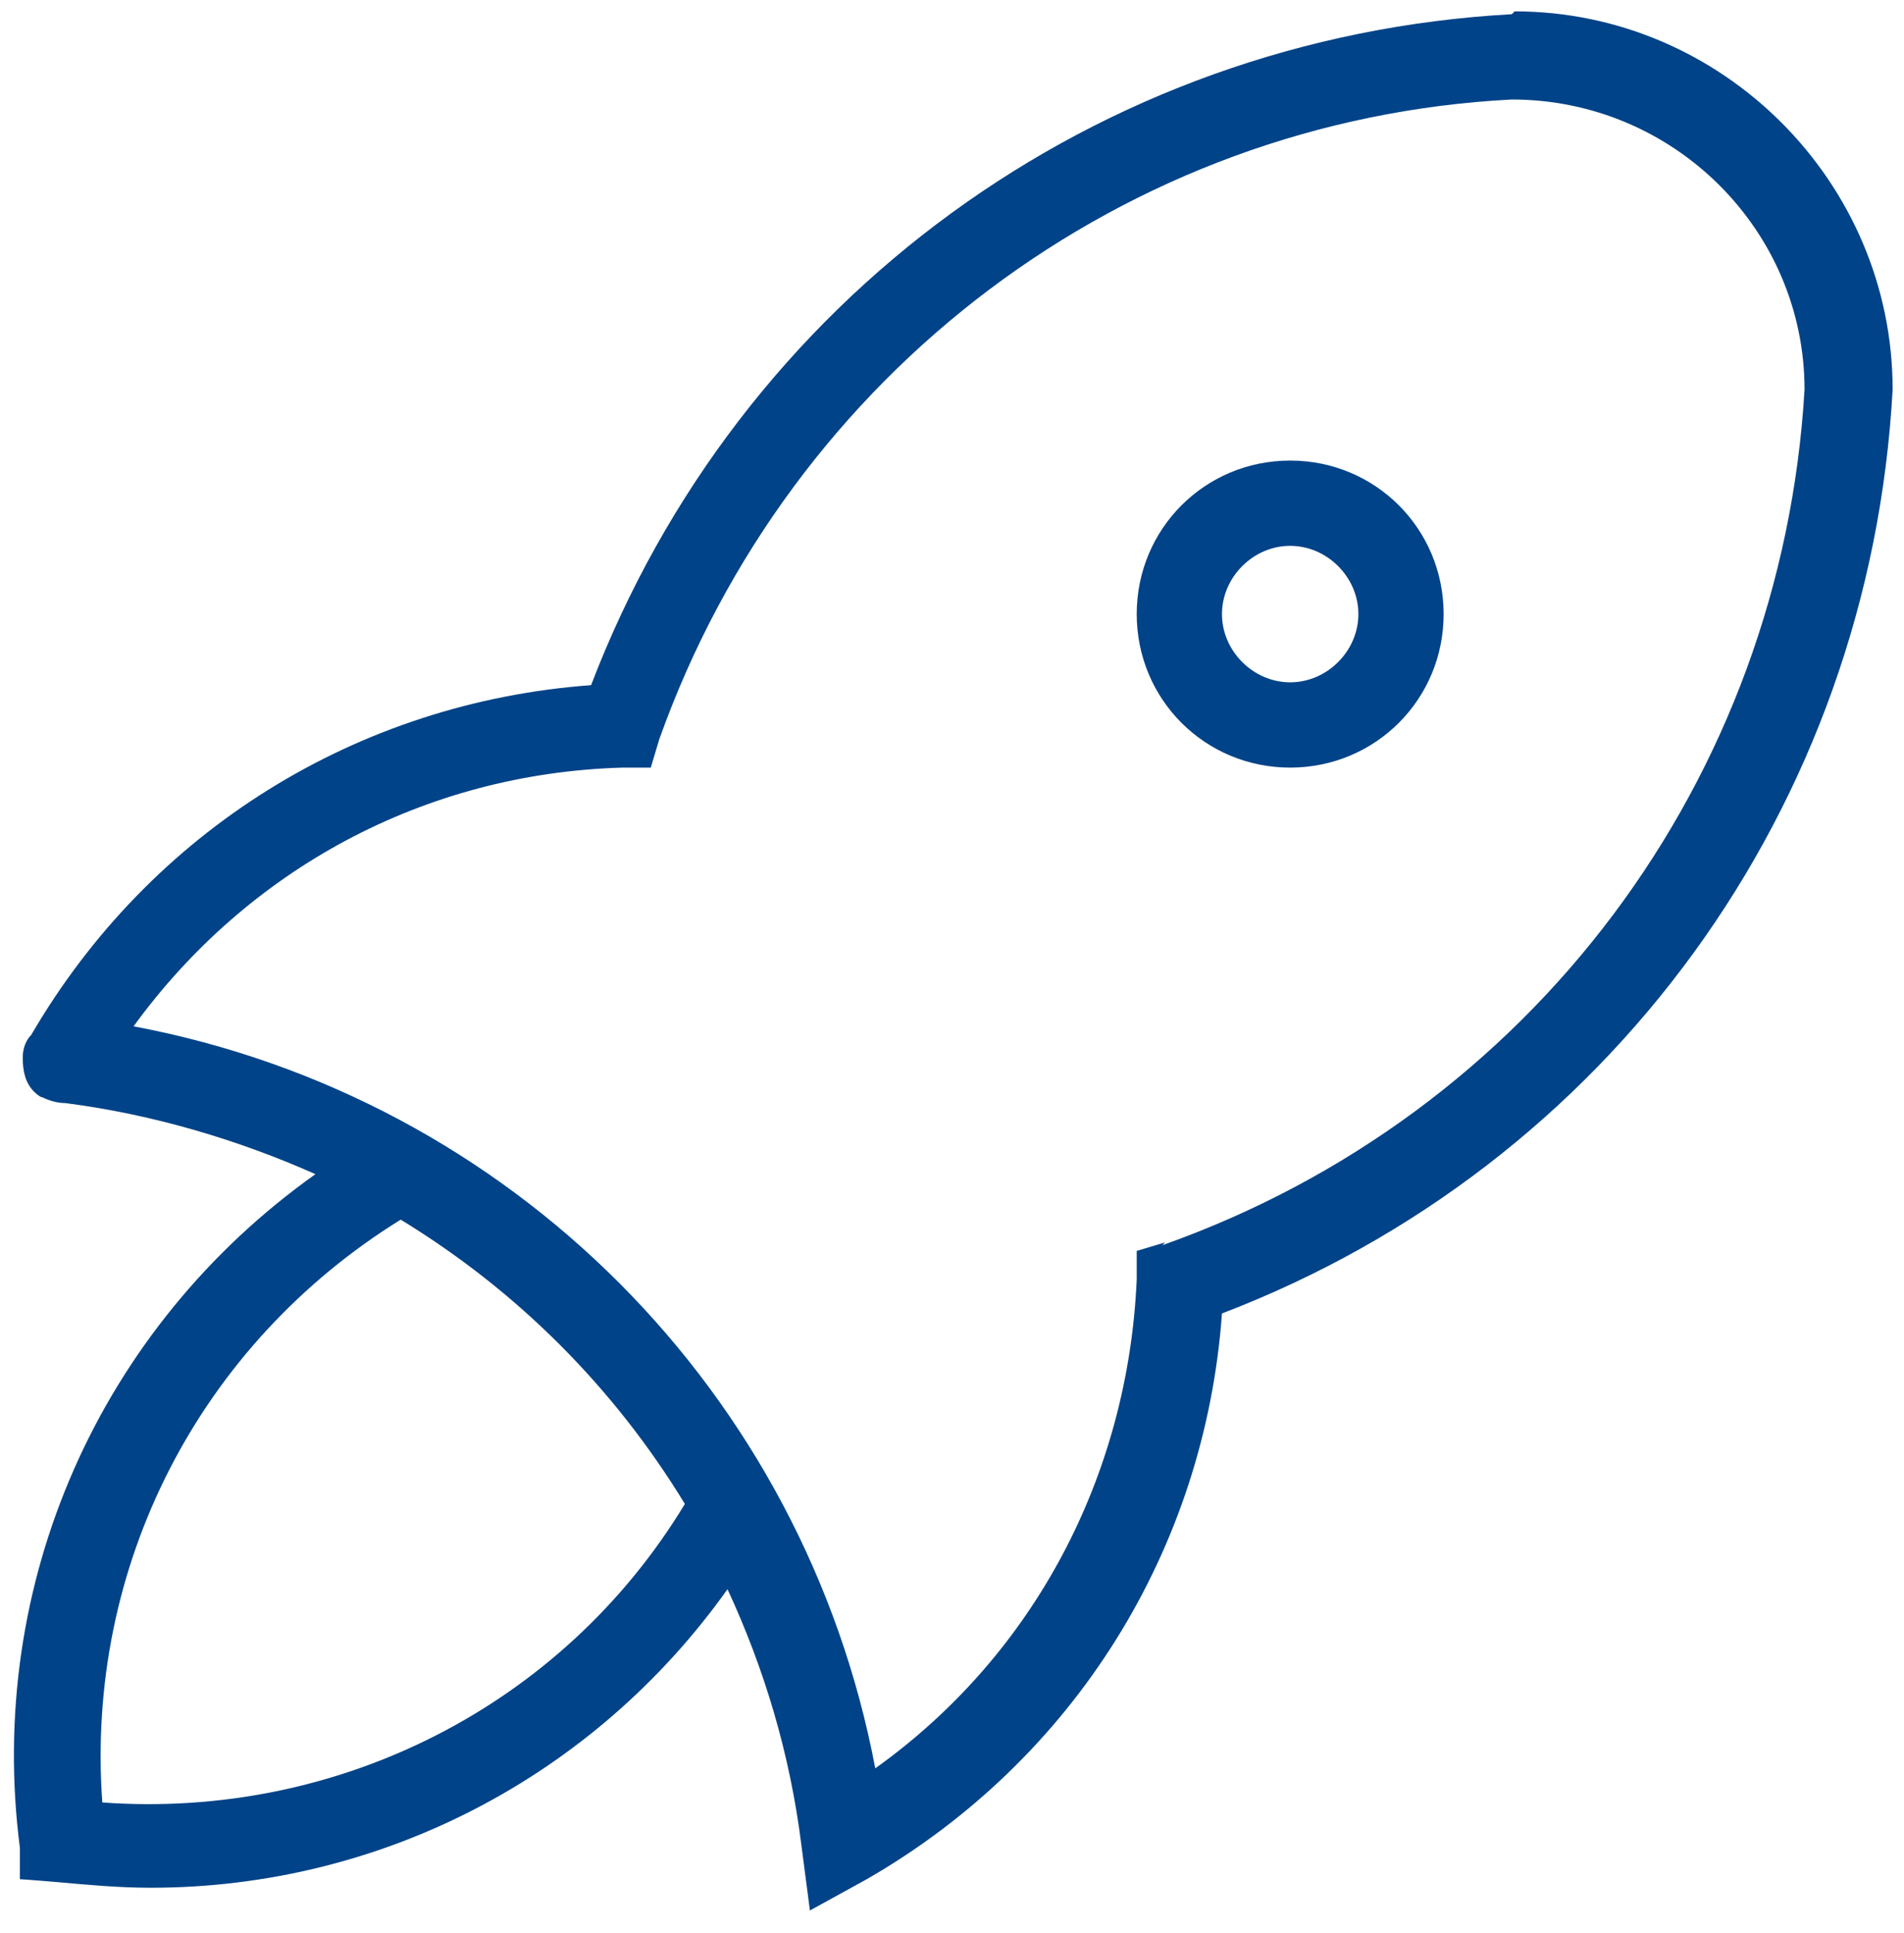 <?xml version="1.0" encoding="UTF-8"?>
<svg xmlns="http://www.w3.org/2000/svg" id="Ebene_1" width="67" height="68" version="1.1" viewBox="0 0 67 68">
  <defs>
    <style>
      .st0 {
        fill: #004388;
      }
    </style>
  </defs>
  <path class="st0" d="M53.2.5h0c-14.6.8-27.2,10-32.4,23.6-8.2.6-15.5,5.1-19.7,12.3-.2.2-.3.5-.3.8,0,.5.1.9.4,1.2,0,0,.2.2.3.2.2.1.5.2.8.2,3.1.4,6.1,1.3,8.8,2.5C3.5,46.7-.5,55.7.7,65v1.1c.1,0,1.3.1,1.3.1,1.1.1,2.2.2,3.3.2,8.1,0,15.6-3.9,20.3-10.5,1.3,2.8,2.2,5.8,2.6,9l.3,2.3,2-1.1c7.3-4.2,11.9-11.6,12.5-19.9,13.6-5.2,22.8-17.8,23.6-32.5,0-7.3-6-13.3-13.3-13.3ZM3.6,63.4c-.6-8.3,3.4-16.1,10.5-20.5,4.1,2.5,7.5,5.9,10,10-4.3,7.1-12.2,11.1-20.5,10.5ZM41,43.7l-1,.3v1c-.3,6.9-3.6,13.2-9.2,17.2-2.5-13.2-12.8-23.6-26.1-26.1,4-5.5,10.2-8.9,17.2-9.1h1s.3-1,.3-1C27.8,13.1,39.6,4.2,53.2,3.5c5.7,0,10.3,4.6,10.3,10.2-.8,13.7-9.6,25.5-22.6,30.1Z"></path>
  <path class="st0" d="M45.4,16.2c-3,0-5.4,2.4-5.4,5.4s2.4,5.4,5.4,5.4,5.4-2.4,5.4-5.4-2.4-5.4-5.4-5.4ZM45.4,24c-1.3,0-2.4-1.1-2.4-2.4s1.1-2.4,2.4-2.4,2.4,1.1,2.4,2.4-1.1,2.4-2.4,2.4Z"></path>
</svg>

